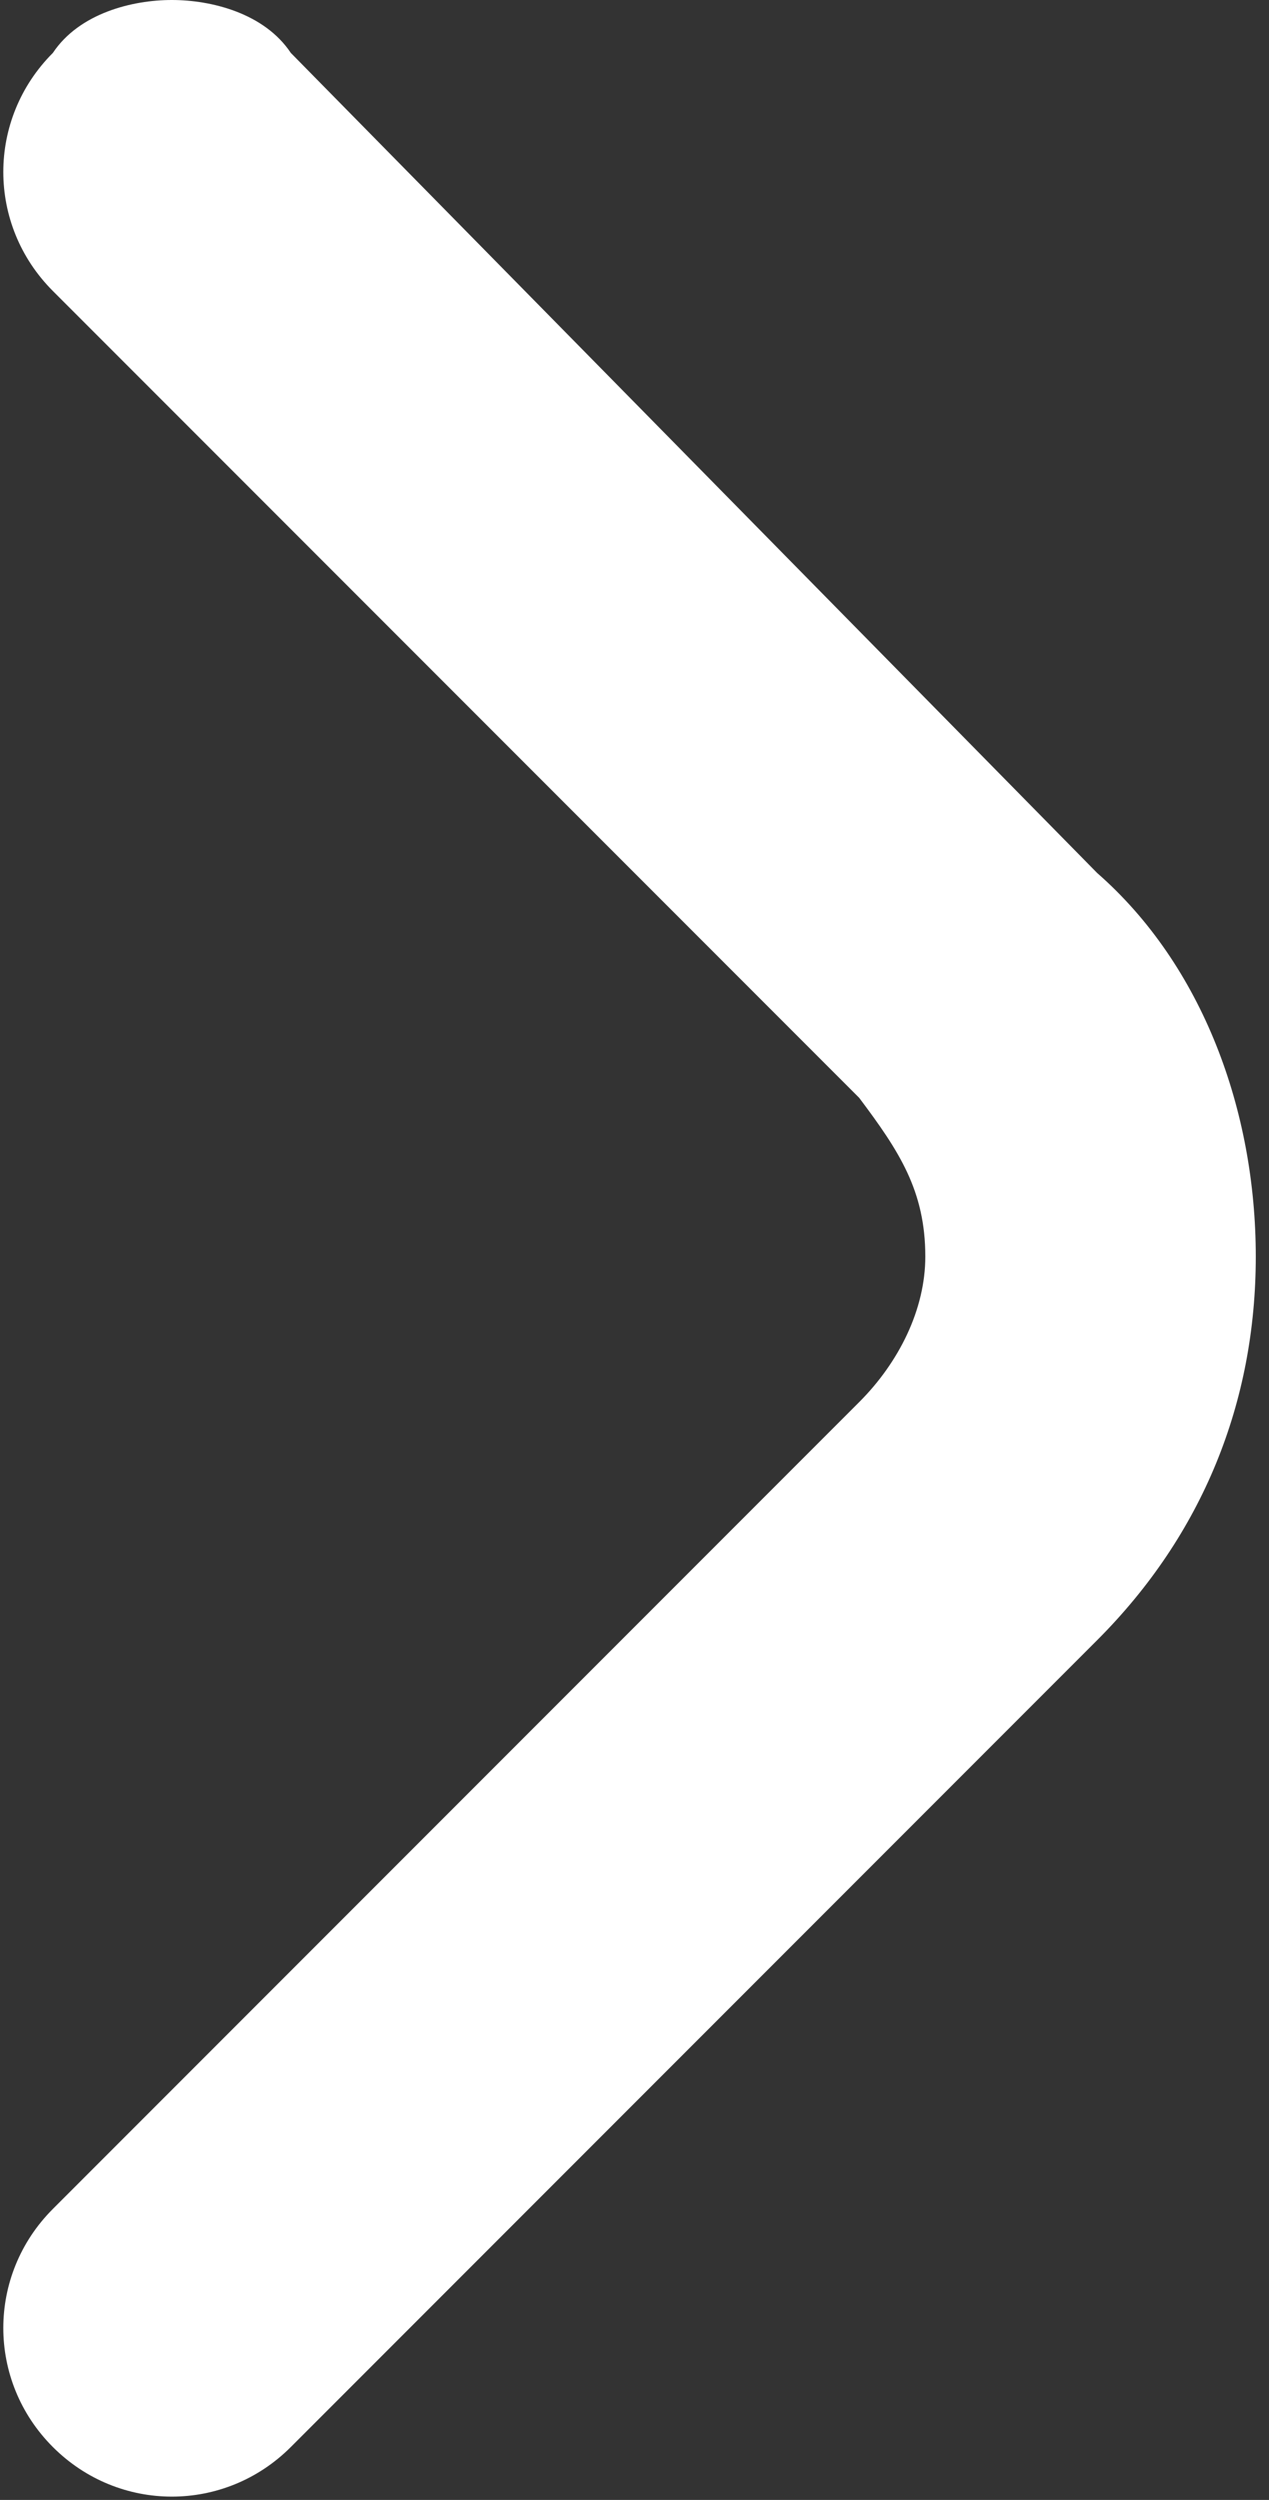 <?xml version="1.0" encoding="utf-8"?>
<!-- Generator: Adobe Illustrator 19.1.0, SVG Export Plug-In . SVG Version: 6.00 Build 0)  -->
<svg version="1.1" id="Layer_1" xmlns="http://www.w3.org/2000/svg" xmlns:xlink="http://www.w3.org/1999/xlink" x="0px" y="0px"
	 width="9.6px" height="18.9px" viewBox="0 0 9.6 18.9" style="enable-background:new 0 0 9.6 18.9;" xml:space="preserve">
<rect x="0" y="0" width="9.6" height="18.9" fill="#333333" stroke="none"/>
<g>
	<path style="fill:#FFFFFF;" d="M1.3,0C1,0,0.6,0.1,0.4,0.4c-0.5,0.5-0.5,1.3,0,1.8l6.1,6.1C6.8,8.7,7,9,7,9.5
		c0,0.4-0.2,0.8-0.5,1.1l-6.1,6.1c-0.5,0.5-0.5,1.3,0,1.8s1.3,0.5,1.8,0l6.1-6.1c0.8-0.8,1.2-1.8,1.2-2.9c0-1.1-0.4-2.2-1.2-2.9
		L2.2,0.4C2,0.1,1.6,0,1.3,0z"/>
</g>
</svg>
